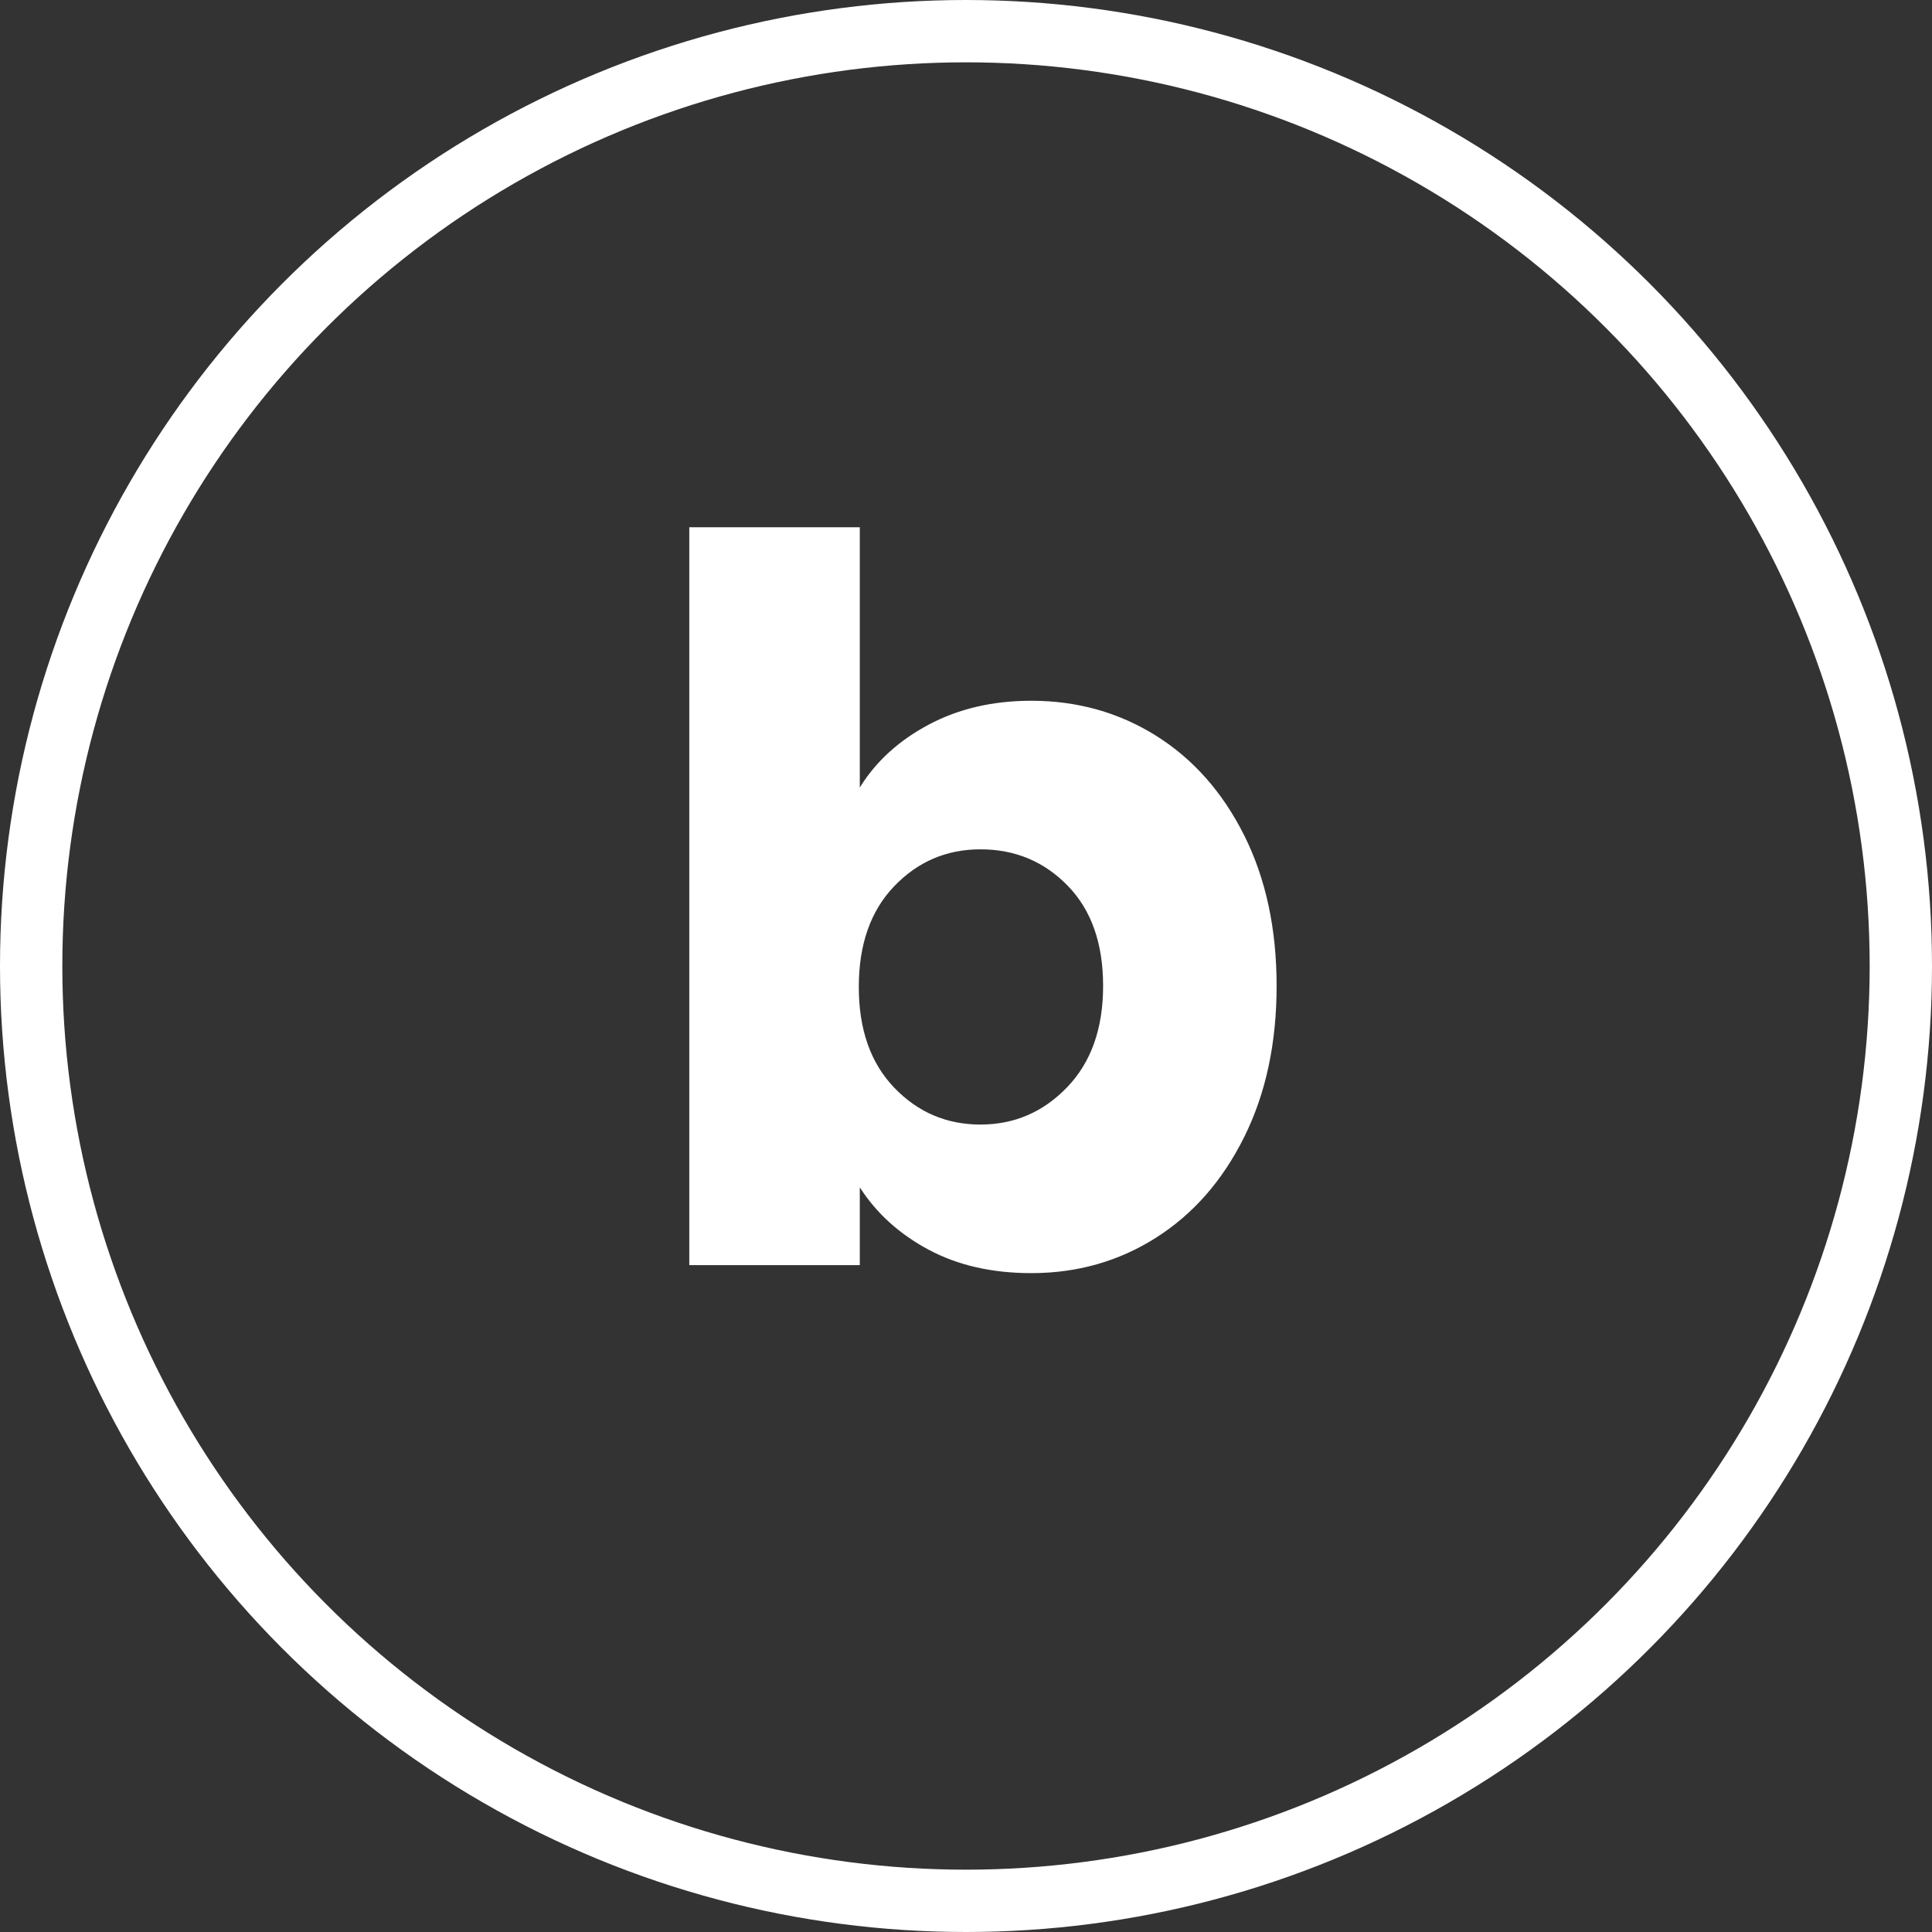 <?xml version="1.0" encoding="UTF-8"?>
<!-- Generator: Adobe Illustrator 27.5.0, SVG Export Plug-In . SVG Version: 6.00 Build 0)  -->
<svg xmlns="http://www.w3.org/2000/svg" xmlns:xlink="http://www.w3.org/1999/xlink" version="1.0" id="Livello_1" x="0px" y="0px" viewBox="0 0 31 31" style="enable-background:new 0 0 31 31;" xml:space="preserve">
<rect x="0" y="0" width="31" height="31" fill="#333333" stroke="none"/>
<g>
	<defs>
		<rect id="SVGID_1_" width="31" height="31"></rect>
	</defs>
	<clipPath id="SVGID_00000014594773363234250960000004256610099439152549_">
		<use xlink:href="#SVGID_1_" style="overflow:visible;"></use>
	</clipPath>
	
		<circle style="clip-path:url(#SVGID_00000014594773363234250960000004256610099439152549_);fill:none;stroke:#FFFFFF;" cx="15.5" cy="15.5" r="15"></circle>
	<path style="clip-path:url(#SVGID_00000014594773363234250960000004256610099439152549_);fill:#FFFFFF;" d="M17.7,15.82   c0,0.683-0.192,1.224-0.576,1.624c-0.384,0.4-0.848,0.6-1.392,0.6c-0.544,0-1.005-0.197-1.384-0.592   c-0.379-0.395-0.568-0.933-0.568-1.616c0-0.682,0.189-1.221,0.568-1.616c0.379-0.395,0.84-0.592,1.384-0.592   c0.555,0,1.021,0.195,1.4,0.584S17.7,15.137,17.7,15.82 M13.796,12.636V8.46H11.06V20.3h2.736v-1.248   c0.267,0.416,0.635,0.749,1.104,1c0.469,0.251,1.018,0.376,1.648,0.376c0.736,0,1.403-0.189,2-0.568   c0.597-0.378,1.069-0.917,1.416-1.616c0.347-0.698,0.52-1.506,0.52-2.424c0-0.917-0.173-1.722-0.52-2.416   c-0.347-0.693-0.819-1.226-1.416-1.6c-0.597-0.373-1.264-0.56-2-0.56c-0.619,0-1.168,0.128-1.648,0.384   C14.42,11.884,14.052,12.22,13.796,12.636"></path>
</g>
</svg>
